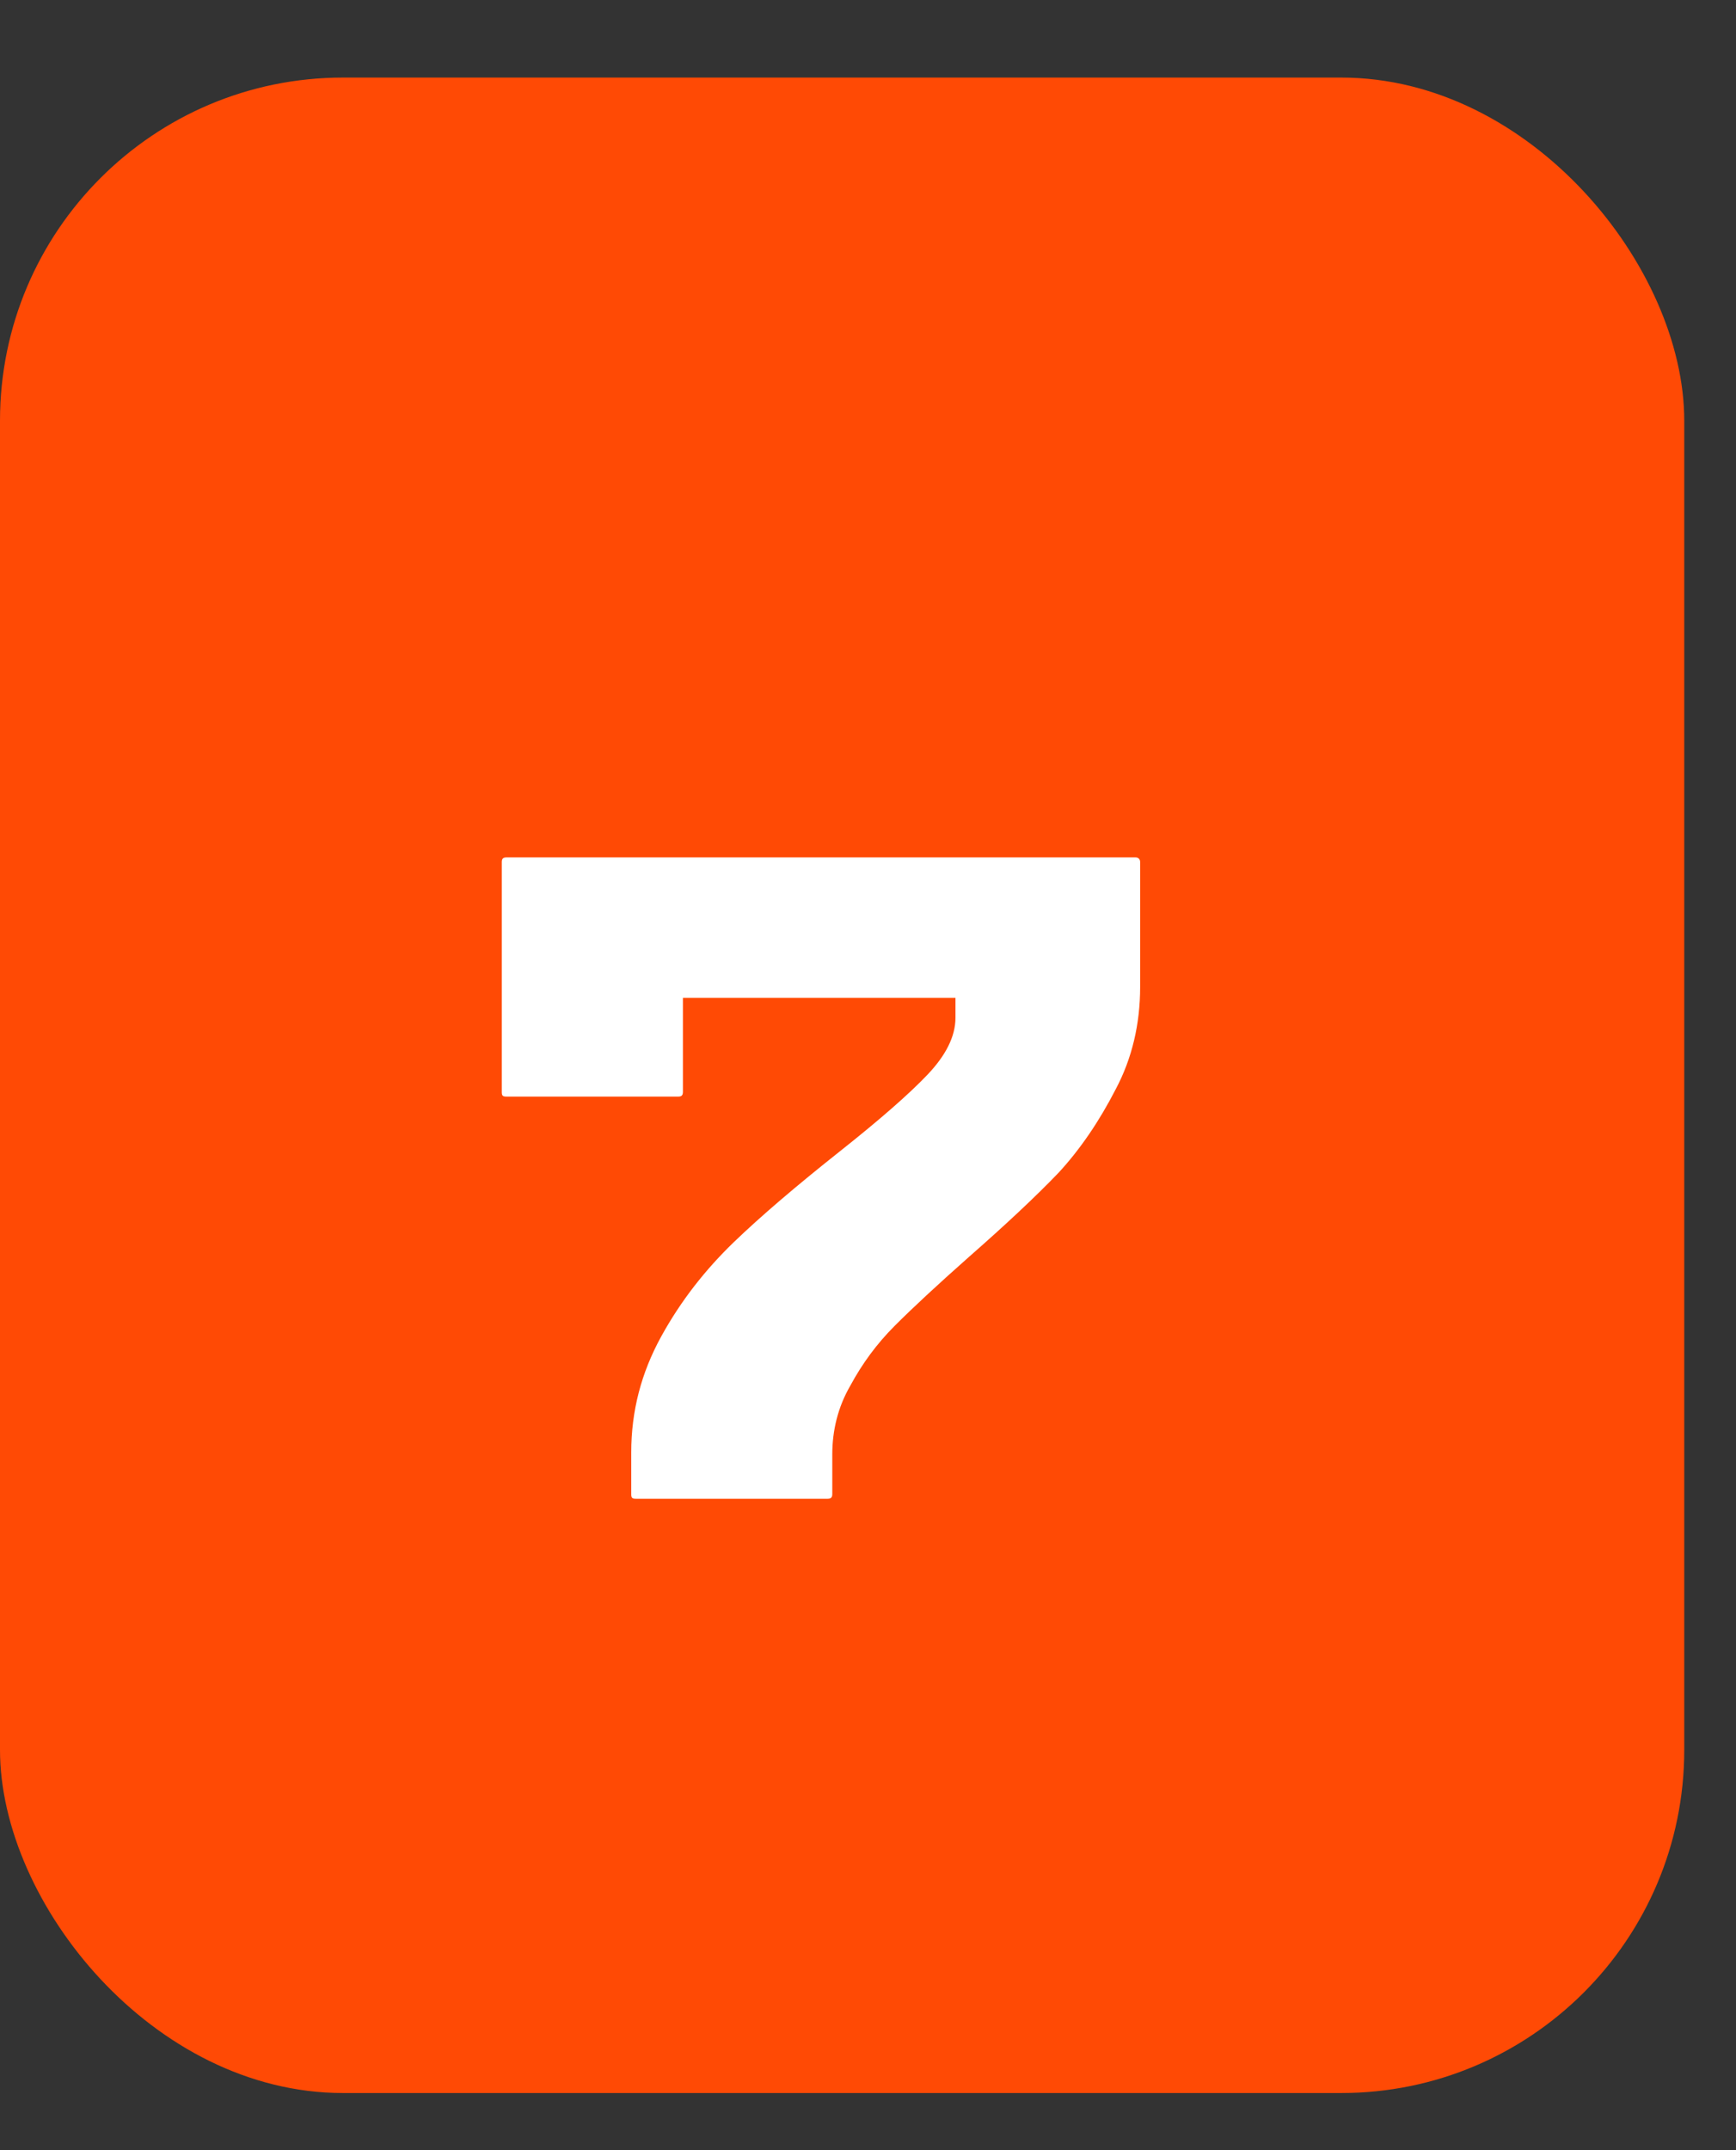 <svg xmlns="http://www.w3.org/2000/svg" width="21" height="26" viewBox="0 0 21 26" fill="none"><rect x="0" y="0" width="21" height="26" fill="#333333" stroke="none"/><rect y="0.938" width="20.374" height="24.371" rx="4.149" fill="#FF4A05"></rect><path d="M13.792 10.423V11.934C13.792 12.383 13.694 12.8 13.496 13.172C13.299 13.555 13.069 13.895 12.806 14.18C12.533 14.465 12.171 14.804 11.722 15.198C11.338 15.538 11.043 15.812 10.824 16.031C10.605 16.25 10.429 16.491 10.287 16.754C10.134 17.017 10.068 17.302 10.068 17.586V18.068C10.068 18.112 10.046 18.123 10.013 18.123H7.691C7.647 18.123 7.636 18.112 7.636 18.068V17.564C7.636 17.061 7.757 16.601 7.998 16.162C8.239 15.724 8.534 15.352 8.874 15.023C9.203 14.706 9.641 14.333 10.166 13.917C10.649 13.534 10.999 13.227 11.218 12.997C11.437 12.767 11.558 12.537 11.558 12.307V12.066H8.261V13.205C8.261 13.249 8.239 13.26 8.206 13.26H6.125C6.081 13.26 6.07 13.249 6.07 13.205V10.423C6.07 10.39 6.081 10.368 6.125 10.368H13.737C13.77 10.368 13.792 10.39 13.792 10.423Z" fill="white"></path></svg>